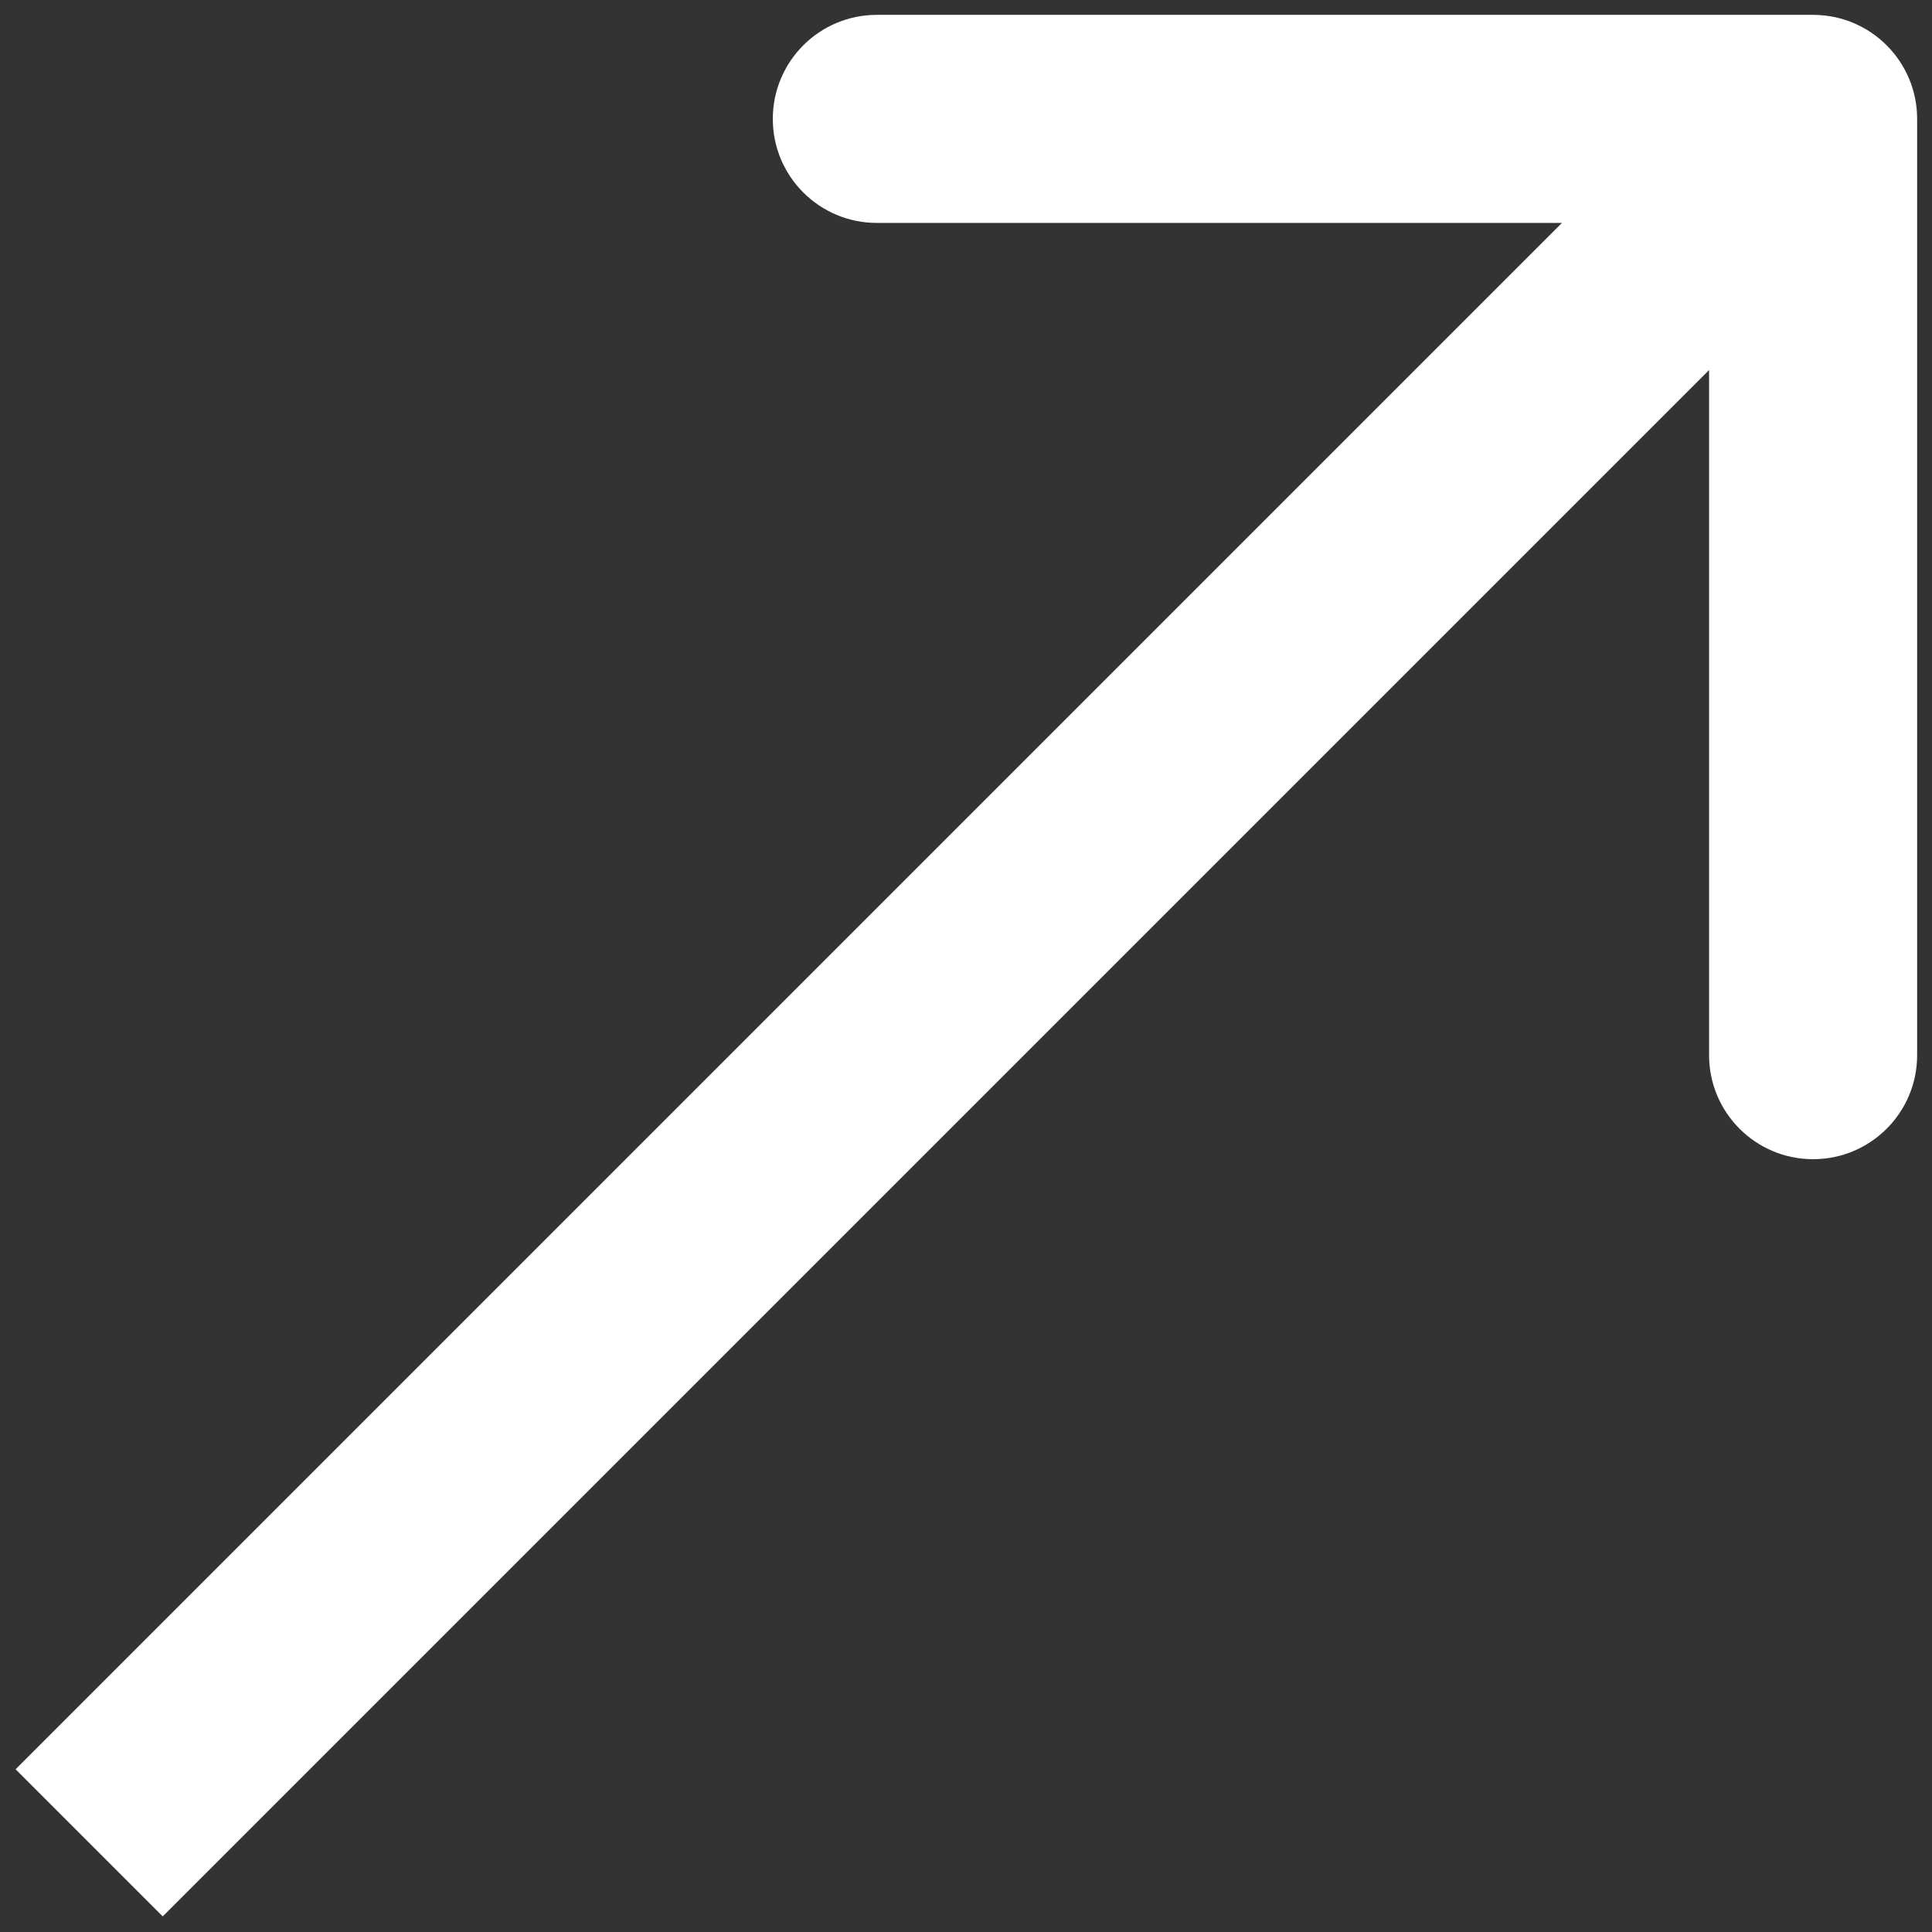 <?xml version="1.0" encoding="UTF-8"?> <svg xmlns="http://www.w3.org/2000/svg" width="65" height="65" viewBox="0 0 65 65" fill="none"><rect x="0" y="0" width="65" height="65" fill="#333333" stroke="none"/><path d="M64.5 4C64.5 2.067 62.933 0.5 61 0.5H29.5C27.567 0.5 26 2.067 26 4C26 5.933 27.567 7.5 29.5 7.5H57.5V35.5C57.5 37.433 59.067 39 61 39C62.933 39 64.5 37.433 64.5 35.5V4ZM5.475 64.475L63.475 6.475L58.525 1.525L0.525 59.525L5.475 64.475Z" fill="white"></path></svg> 